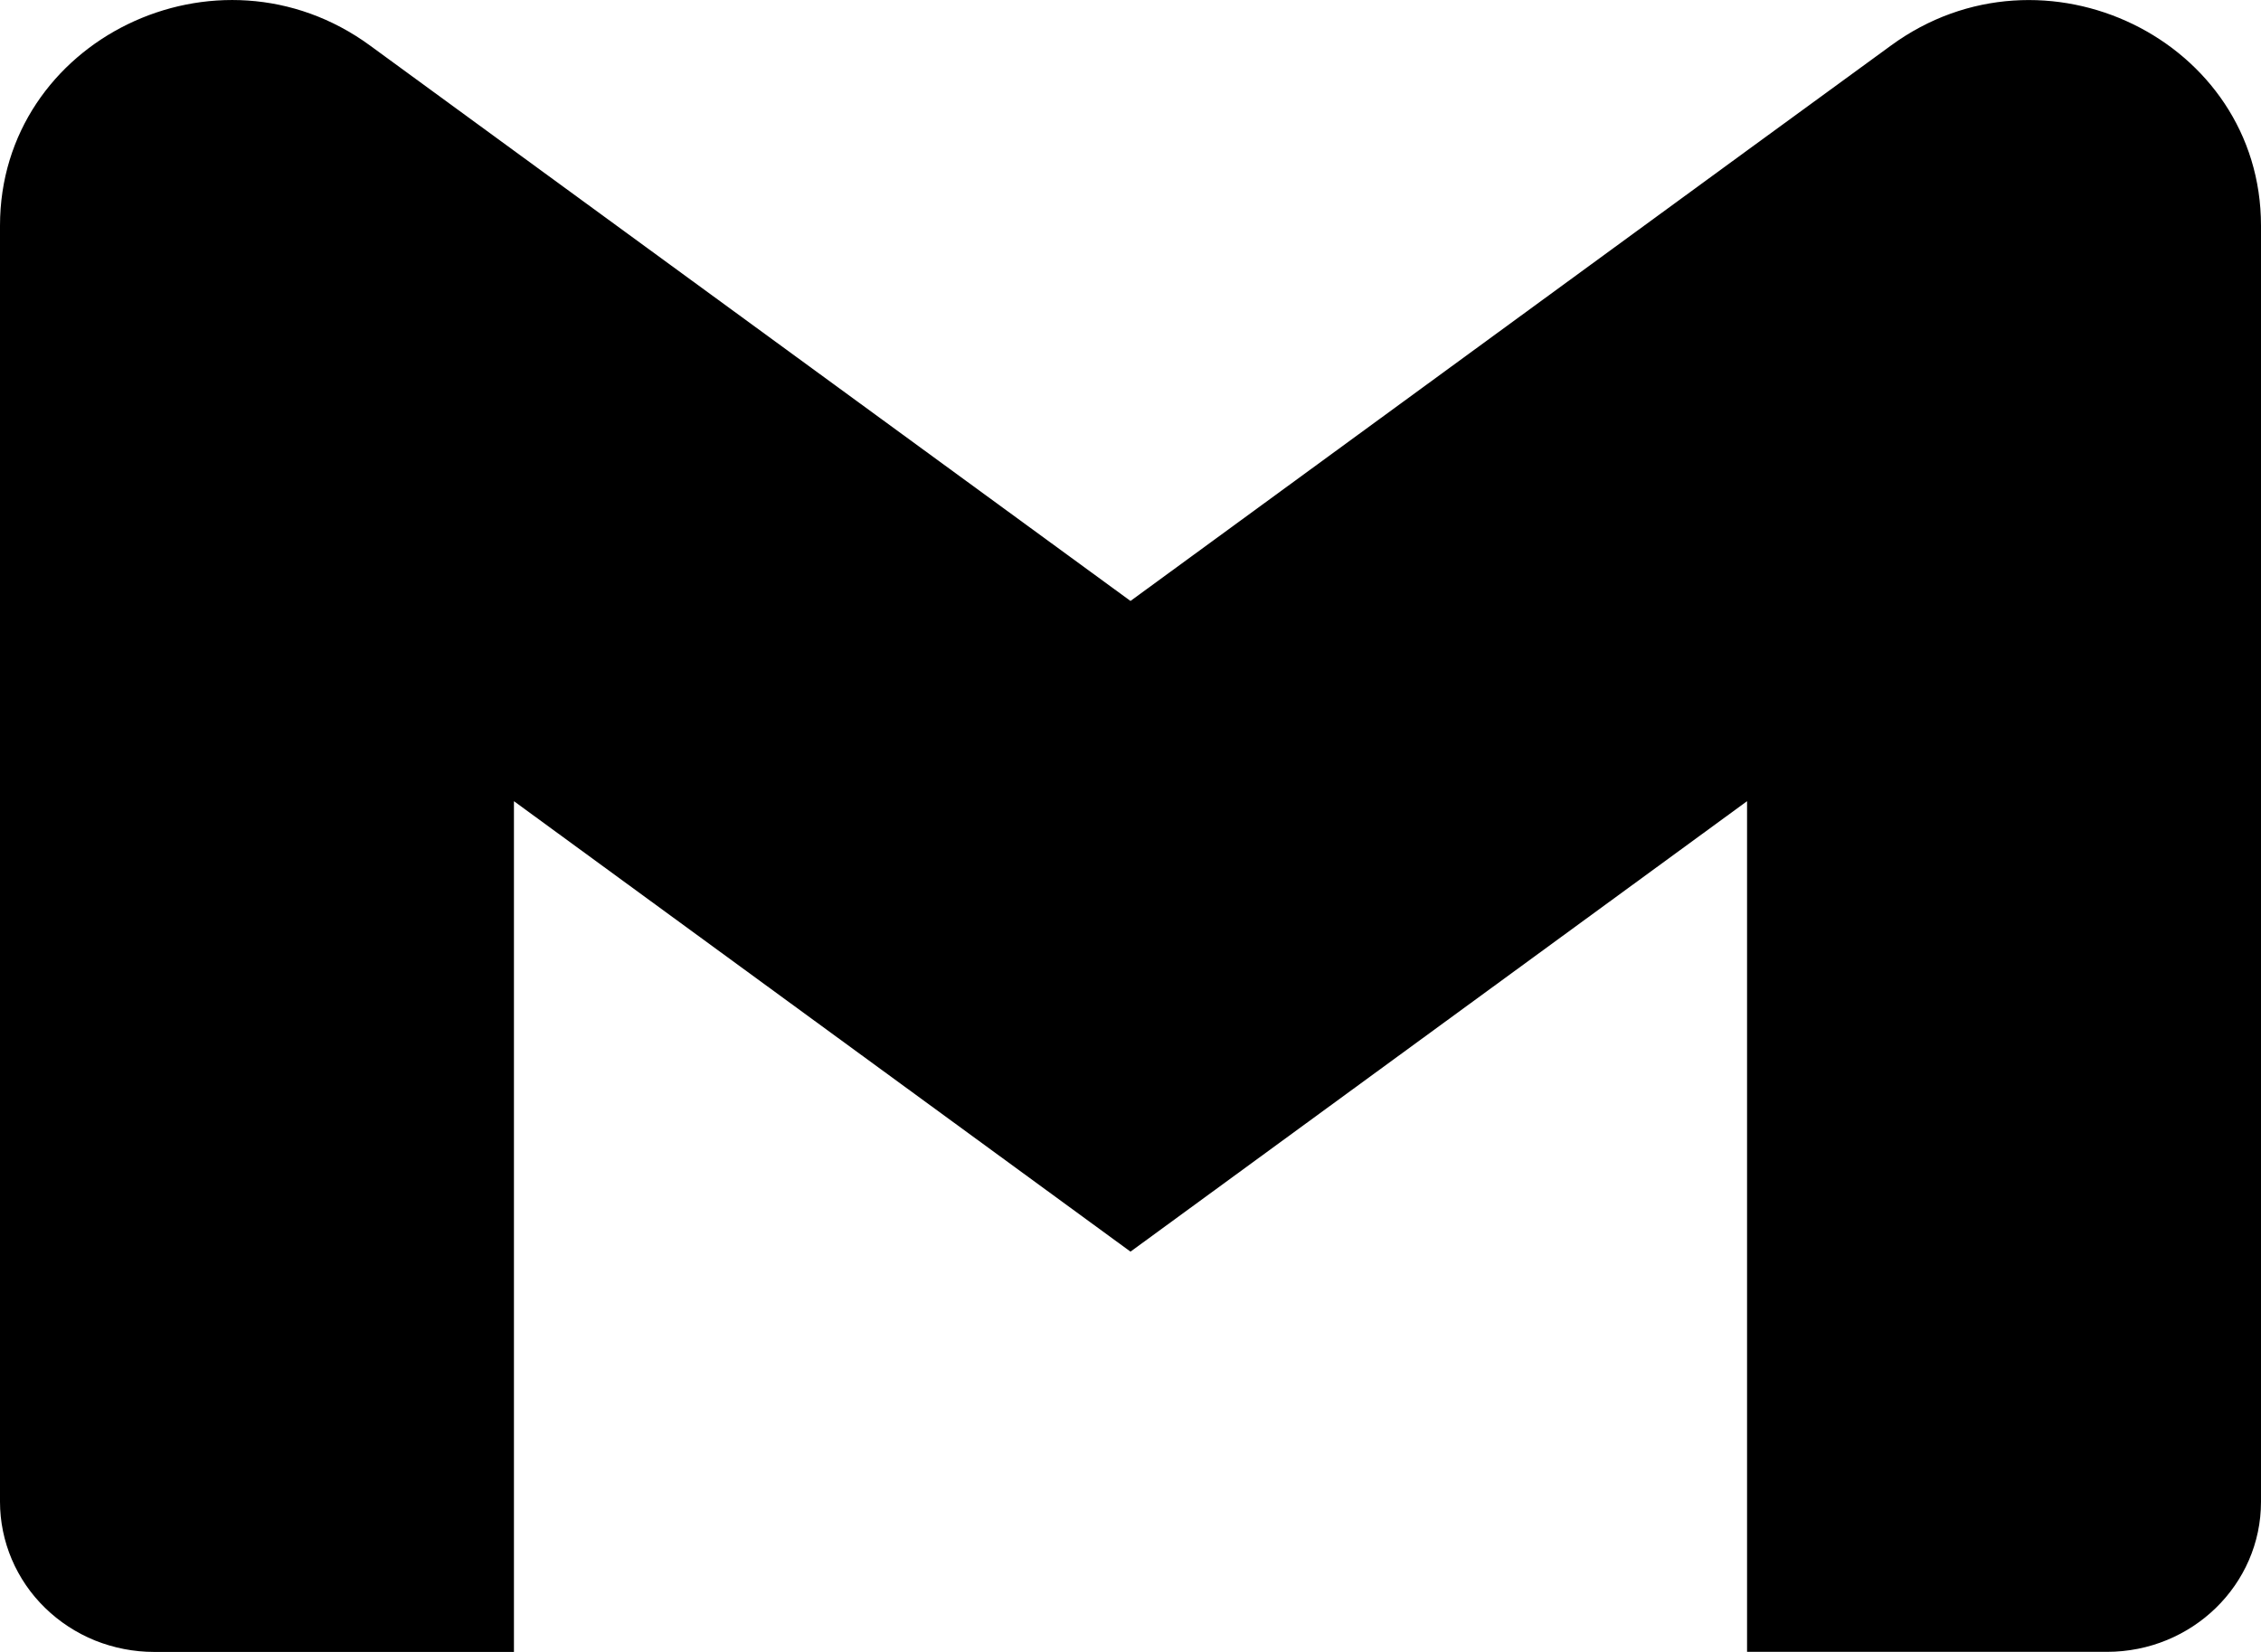 <svg width="26" height="19" viewBox="0 0 26 19" fill="none" xmlns="http://www.w3.org/2000/svg">
<path d="M26 2.595V17.273C26 18.227 25.207 18.999 24.228 18.999H20.09V9.215L13 14.396L5.91 9.215V19H1.772C1.54 19 1.309 18.955 1.094 18.869C0.879 18.782 0.683 18.654 0.519 18.494C0.354 18.334 0.224 18.143 0.135 17.934C0.046 17.724 -0 17.499 3.31122e-07 17.273V2.595C3.31122e-07 0.461 2.501 -0.758 4.254 0.523L5.91 1.733L13 6.912L20.09 1.731L21.746 0.523C23.497 -0.757 26 0.461 26 2.595Z" fill="black"/>
</svg>
